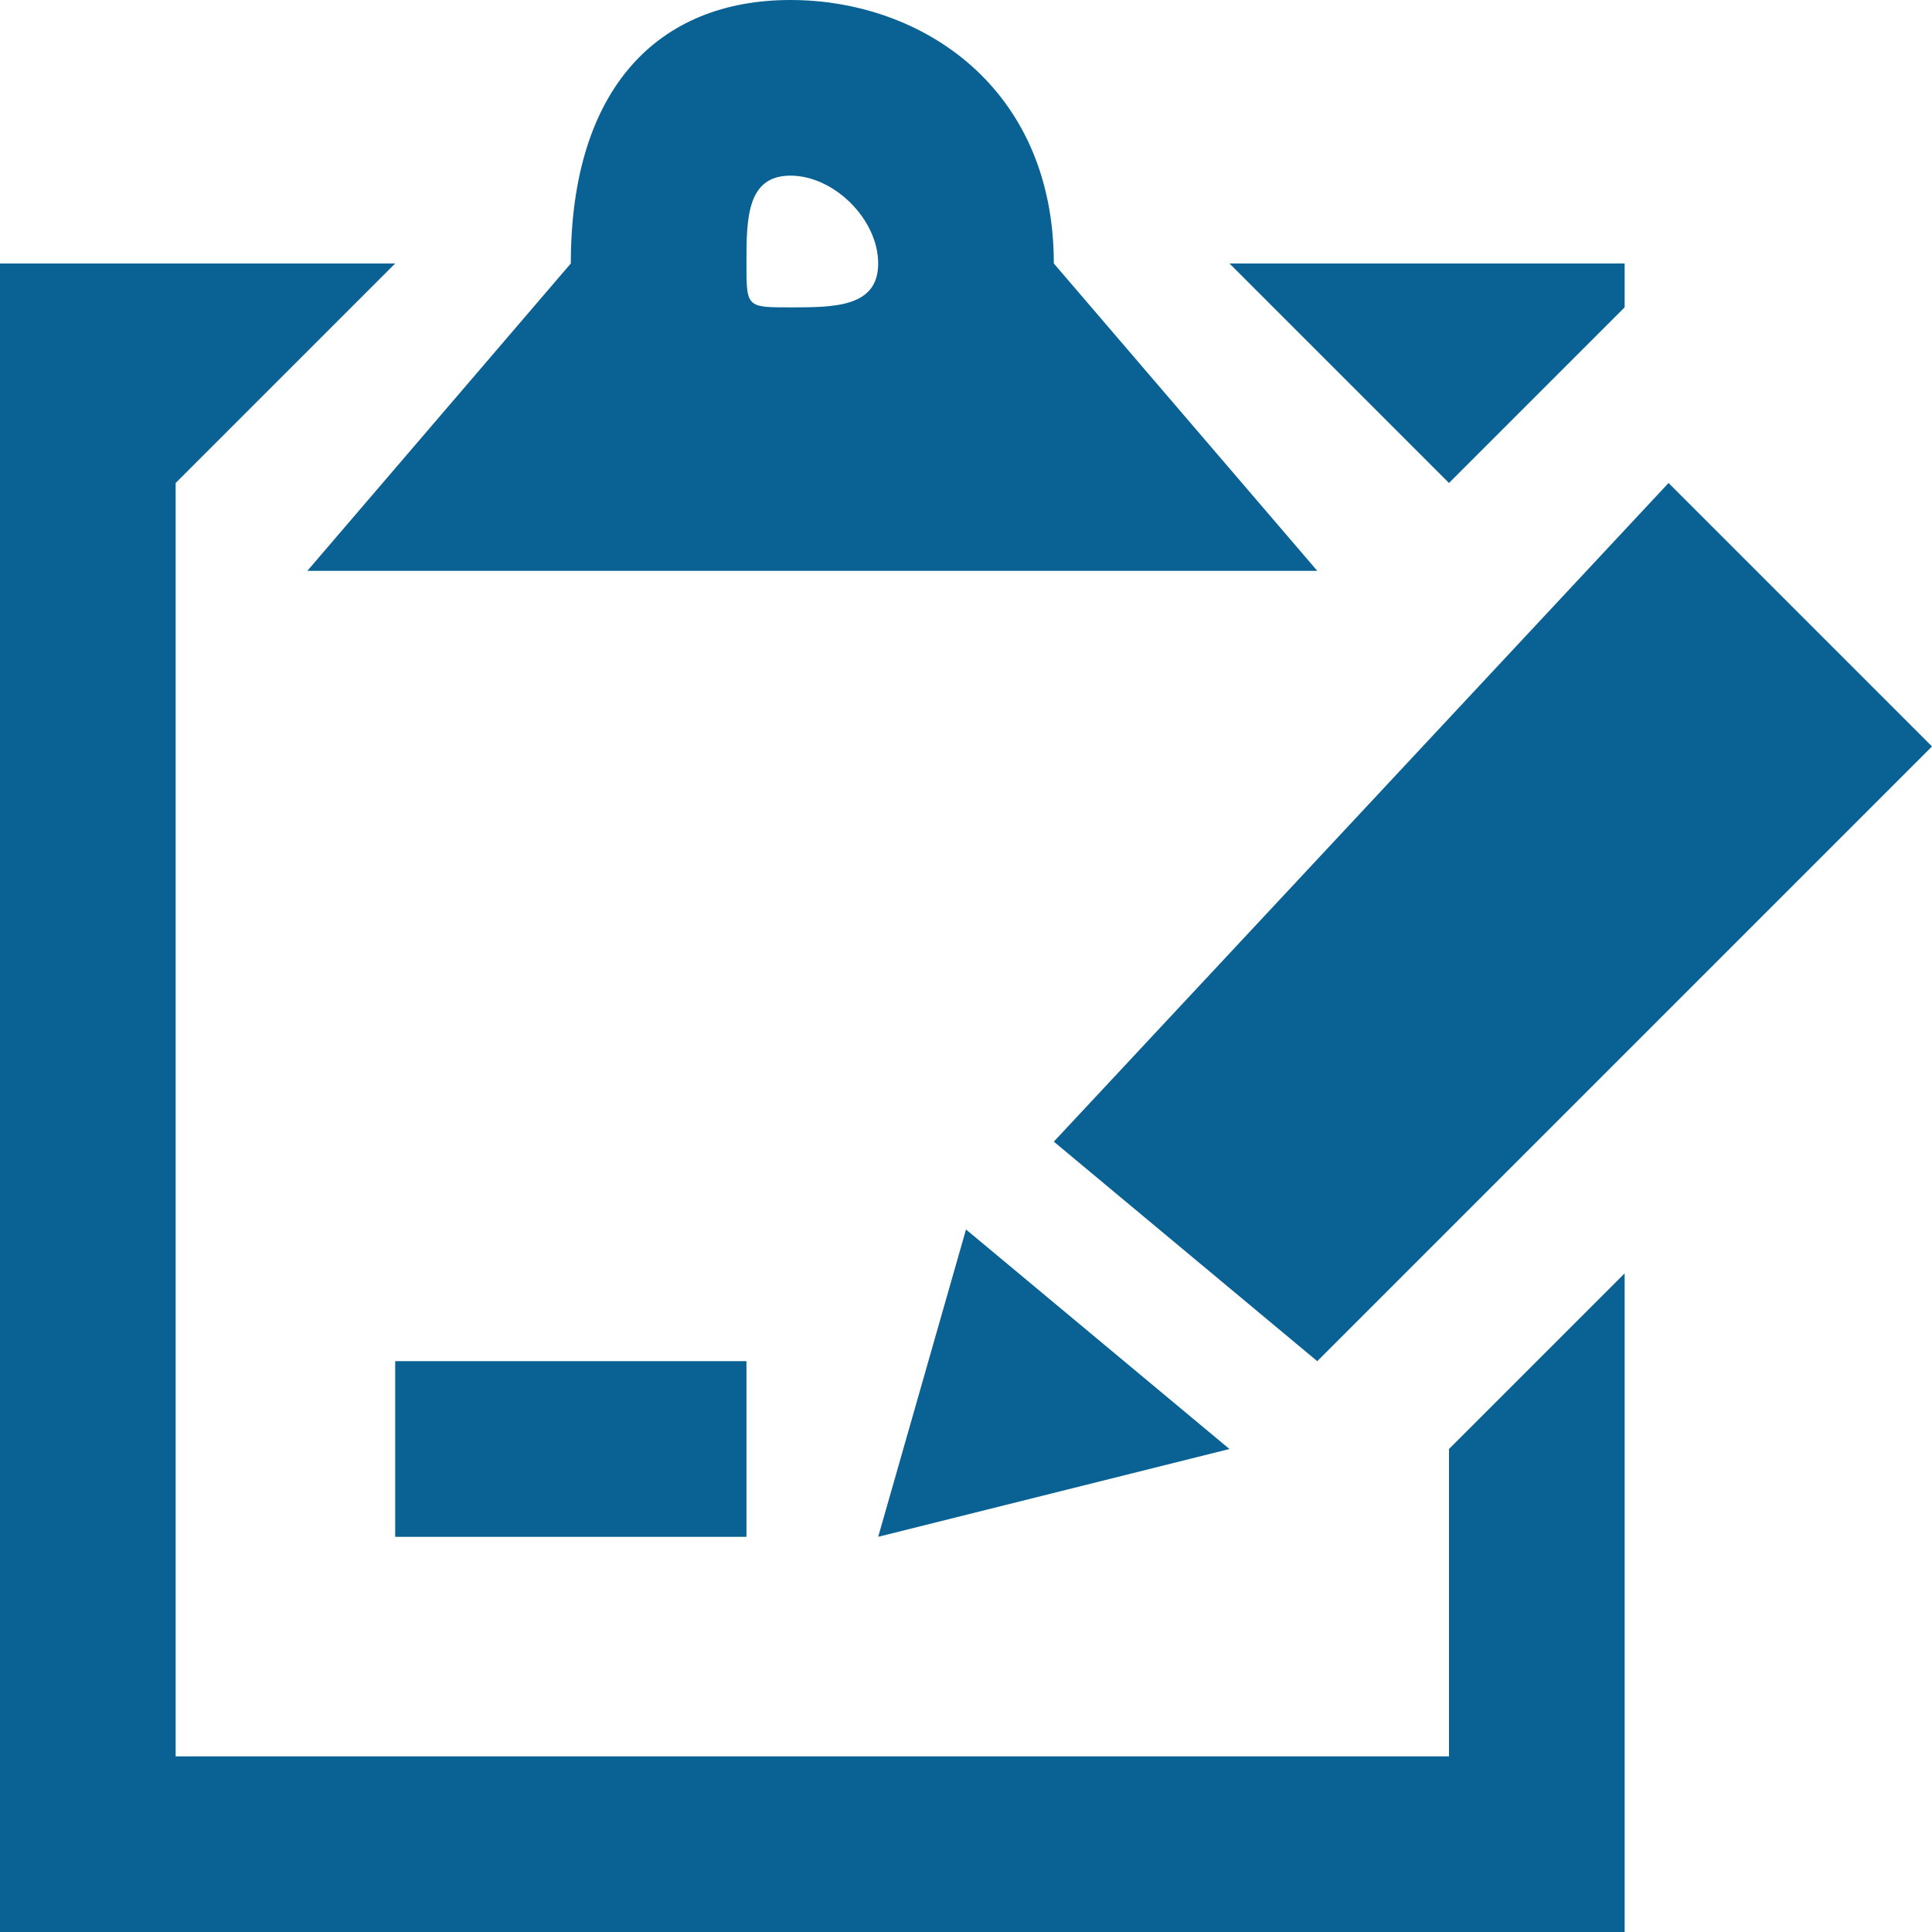<?xml version="1.0" encoding="UTF-8"?>
<!DOCTYPE svg PUBLIC "-//W3C//DTD SVG 1.1//EN" "http://www.w3.org/Graphics/SVG/1.1/DTD/svg11.dtd">
<!-- Creator: CorelDRAW X7 -->
<svg xmlns="http://www.w3.org/2000/svg" xml:space="preserve" width="300px" height="300px" version="1.1" style="shape-rendering:geometricPrecision; text-rendering:geometricPrecision; image-rendering:optimizeQuality; fill-rule:evenodd; clip-rule:evenodd"
viewBox="0 0 44 44"
 xmlns:xlink="http://www.w3.org/1999/xlink">
 <defs>
  <style type="text/css">
   <![CDATA[
    .fil0 {fill:#0A6294}
   ]]>
  </style>
 </defs>
 <g id="Camada_x0020_1">
  <path id="iconmonstr-clipboard-12.svg" class="fil0" d="M17 35l-8 0 0 -4 8 0 0 4zm5 -7l6 5 -8 2 2 -7 0 0zm11 -17l4 -4 0 -1 -9 0 5 5 0 0zm0 22l0 7 -29 0 0 -29 5 -5 -9 0 0 38 37 0 0 -15 -4 4zm-26 -20l23 0 -6 -7 0 0c0,-4 -3,-6 -6,-6 -3,0 -5,2 -5,6l0 0 -6 7zm11 -9c1,0 2,1 2,2 0,1 -1,1 -2,1 -1,0 -1,0 -1,-1 0,-1 0,-2 1,-2zm26 13l-14 14 -6 -5 14 -15 6 6z"/>
 </g>
</svg>
